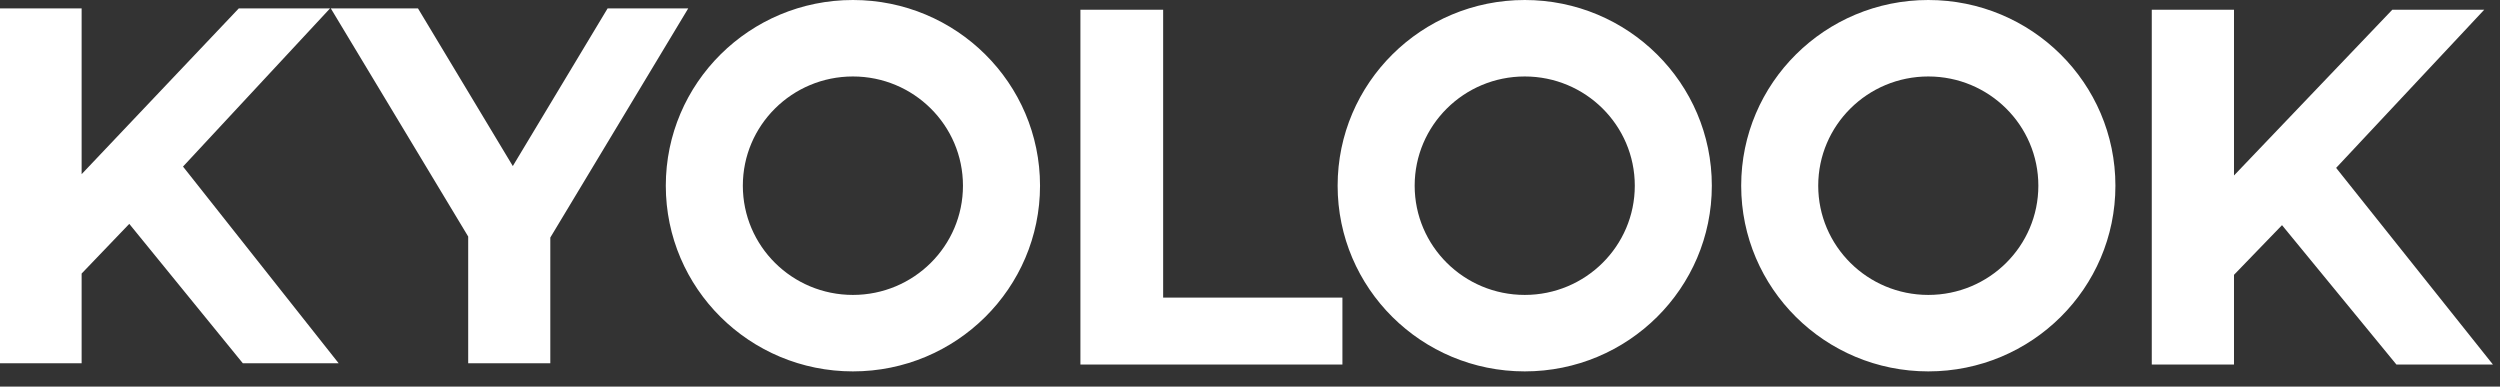 <svg width="97" height="15" viewBox="0 0 97 15" fill="none" xmlns="http://www.w3.org/2000/svg">
<rect x="0" y="0" width="97" height="15" fill="#333333" stroke="none"/>
<path fill-rule="evenodd" clip-rule="evenodd" d="M37.363 7.205C37.363 9.546 35.451 11.443 33.093 11.443C30.734 11.443 28.822 9.546 28.822 7.205C28.822 4.864 30.734 2.967 33.093 2.967C35.451 2.967 37.363 4.864 37.363 7.205ZM40.353 7.205C40.353 11.184 37.102 14.41 33.093 14.41C29.083 14.41 25.833 11.184 25.833 7.205C25.833 3.226 29.083 0 33.093 0C37.102 0 40.353 3.226 40.353 7.205ZM45.13 0.377H41.92V14.144H52.086V11.548H45.13V0.377ZM88.542 8.736L86.679 10.663V14.144H83.489V0.377H86.679V6.809L92.822 0.377H96.389L90.642 6.514L96.726 14.144H92.981L88.542 8.736ZM63.43 7.205C63.43 9.546 61.518 11.443 59.16 11.443C56.801 11.443 54.889 9.546 54.889 7.205C54.889 4.864 56.801 2.967 59.16 2.967C61.518 2.967 63.43 4.864 63.43 7.205ZM66.419 7.205C66.419 11.184 63.169 14.41 59.16 14.41C55.15 14.41 51.9 11.184 51.9 7.205C51.9 3.226 55.15 0 59.16 0C63.169 0 66.419 3.226 66.419 7.205ZM74.818 11.443C77.177 11.443 79.088 9.546 79.088 7.205C79.088 4.864 77.177 2.967 74.818 2.967C72.46 2.967 70.547 4.864 70.547 7.205C70.547 9.546 72.46 11.443 74.818 11.443ZM74.818 14.41C78.828 14.41 82.078 11.184 82.078 7.205C82.078 3.226 78.828 0 74.818 0C70.808 0 67.558 3.226 67.558 7.205C67.558 11.184 70.808 14.41 74.818 14.41ZM21.352 9.217V14.095H18.166V9.178L12.835 0.326H16.218L19.897 6.443L23.575 0.326H26.703L21.352 9.217ZM3.167 10.614L5.016 8.686L9.422 14.095H13.14L7.101 6.463L12.806 0.326H9.265L3.167 6.758V0.326H0V14.095H3.167V10.614Z" fill="white"/>
</svg>
